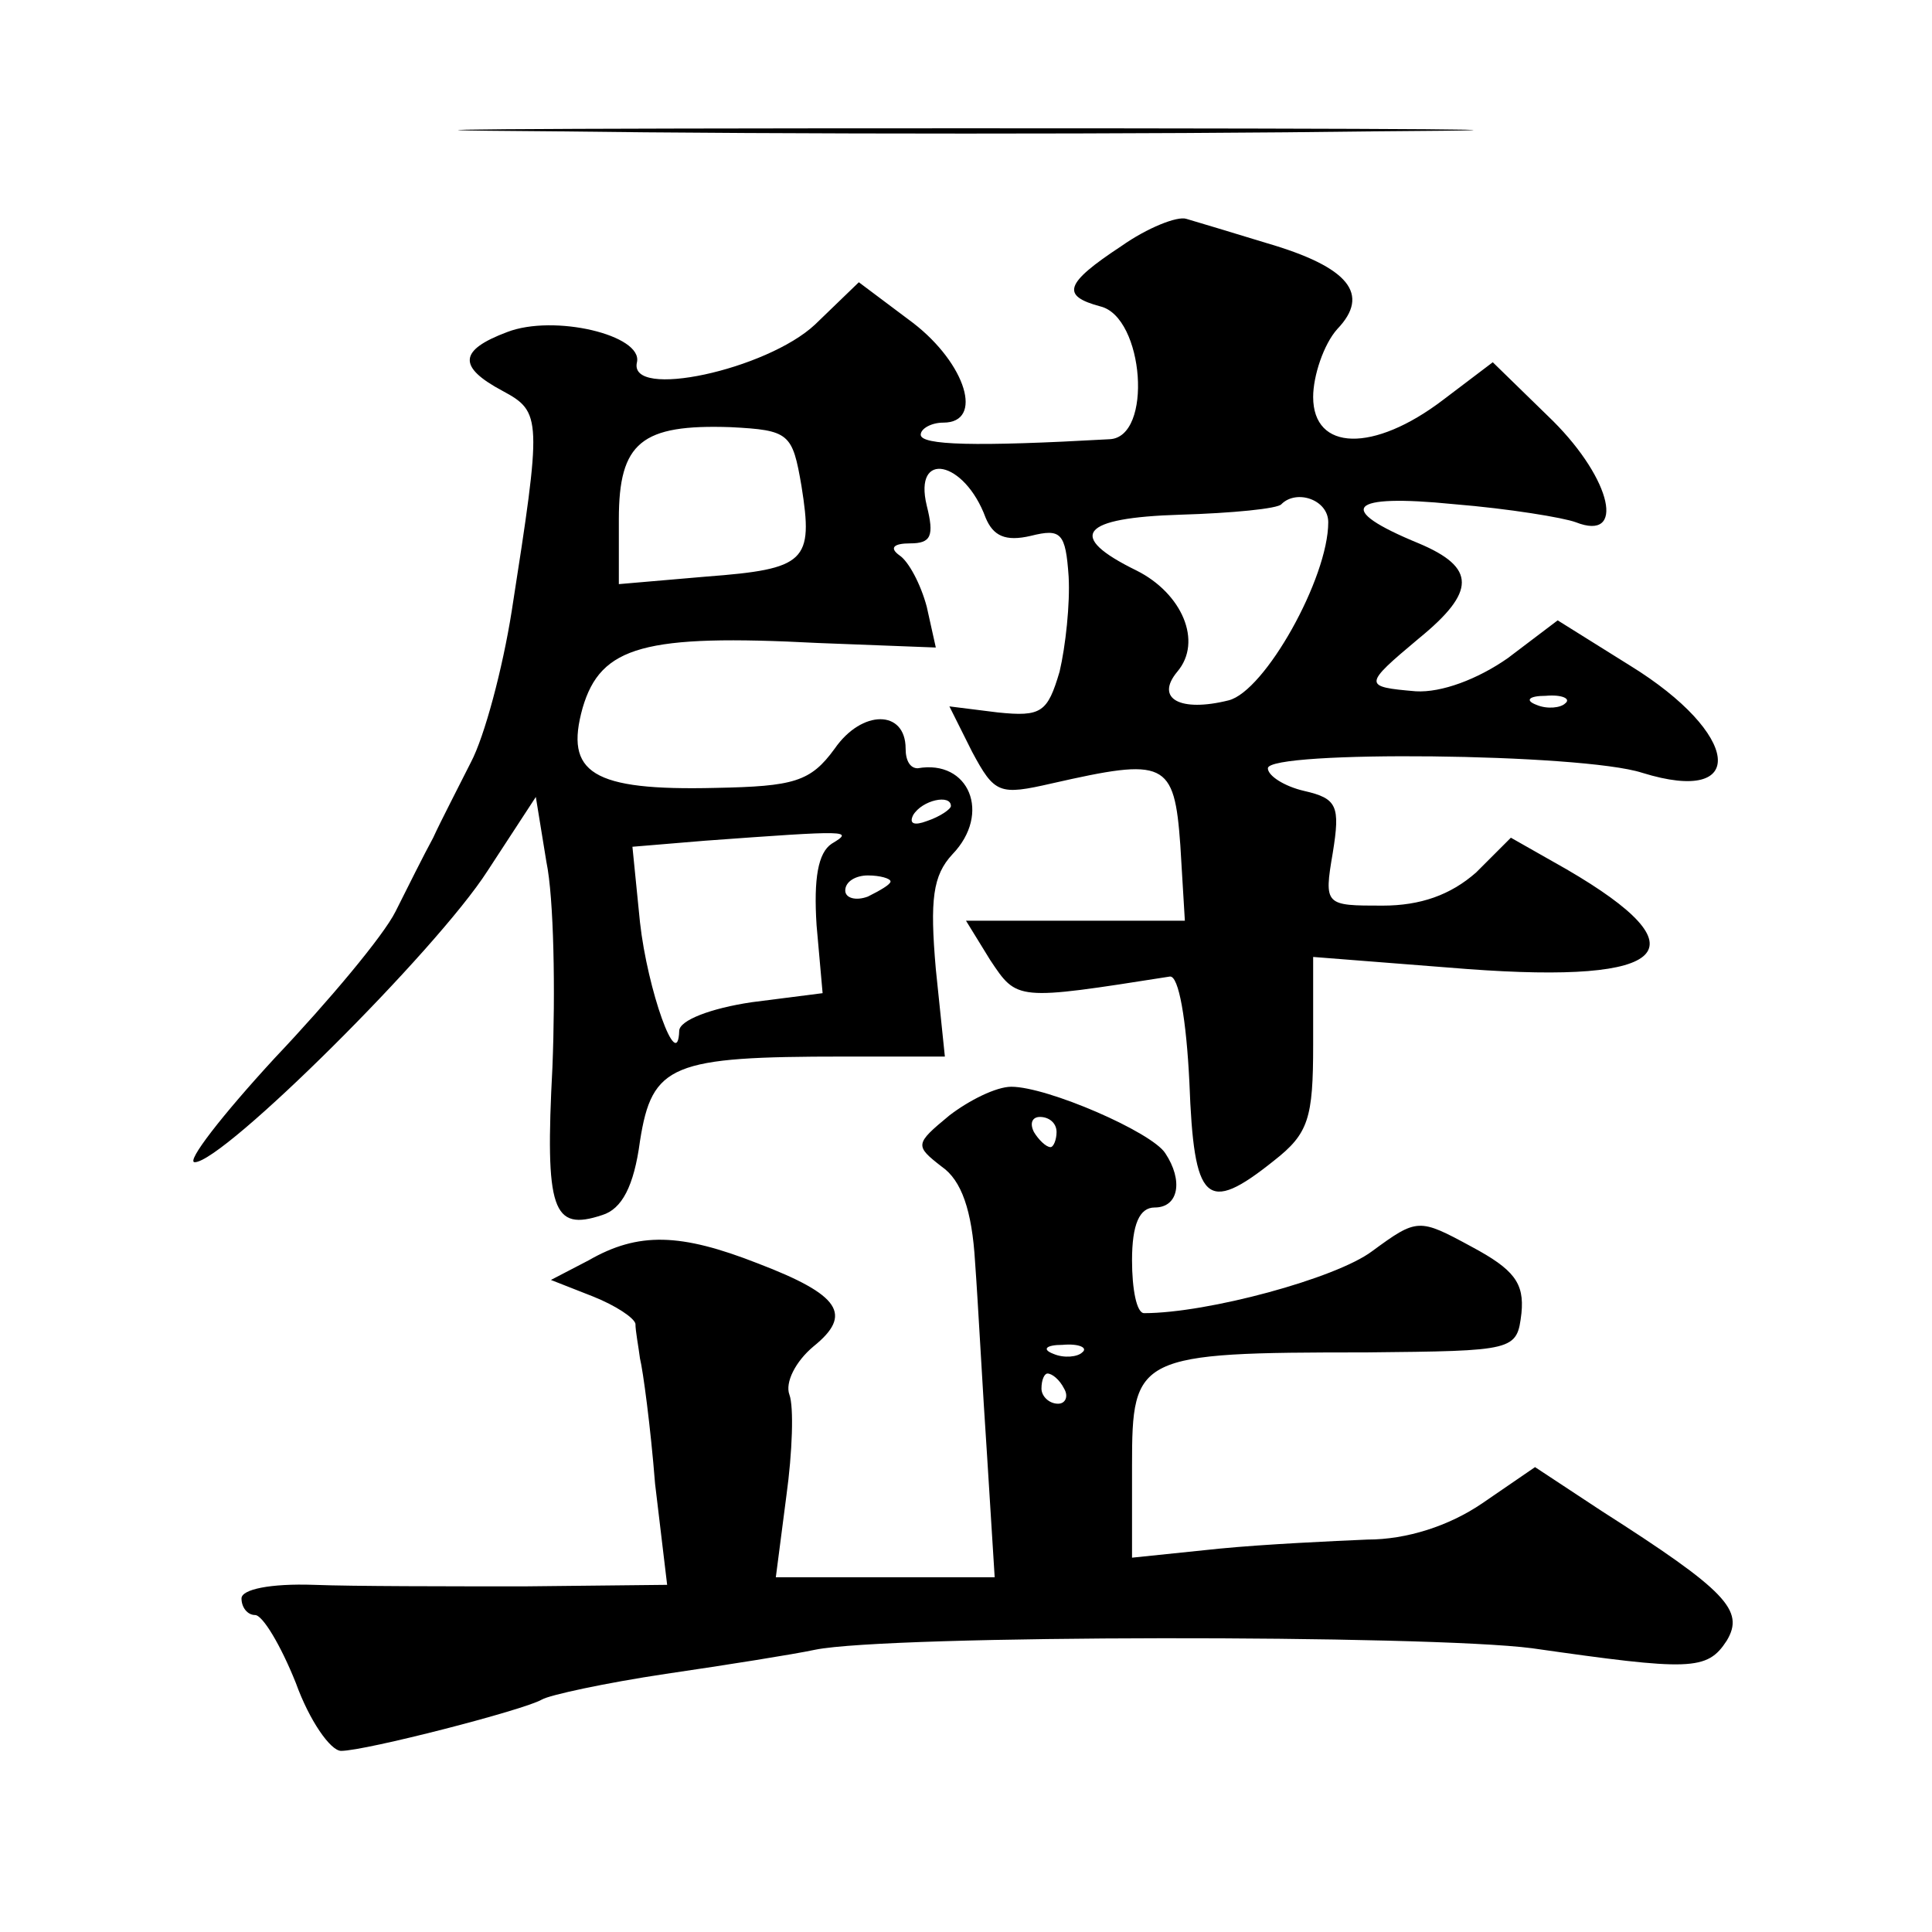 <?xml version="1.0" standalone="no"?>
<!DOCTYPE svg PUBLIC "-//W3C//DTD SVG 20010904//EN"
 "http://www.w3.org/TR/2001/REC-SVG-20010904/DTD/svg10.dtd">
<svg version="1.0" xmlns="http://www.w3.org/2000/svg"
 width="128pt" height="128pt" viewBox="0 0 128 128"
 preserveAspectRatio="xMidYMid meet">
<g transform="translate(0,128) scale(0.1,-0.1)"
fill="#0" stroke="none">
<path d="M367 1193 c150 -2 396 -2 545 0 150 1 28 2 -272 2 -300 0 -422 -1 -273
-2z M743 1117 c-38 -25 -40 -33 -14 -40 29 -7 35 -87 6 -88 -89 -5 -125 -4 -125
3 0 4 7 8 15 8 27 0 15 39 -20 66 l-36 27 -29 -28 c-32 -30 -124 -50 -118 -25 4
18 -55 32 -86 20 -32 -12 -33 -23 -3 -39 26 -14 26 -18 6 -146 -6 -38 -18 -83 -27
-100 -8 -16 -20 -39 -25 -50 -6 -11 -17 -33 -25 -49 -8 -16 -44 -59 -80 -97 -35
-38 -59 -69 -53 -69 19 0 160 140 194 193 l32 49 7 -43 c5 -24 6 -86 4 -136 -5
-95 0 -109 33 -98 13 4 21 19 25 49 8 51 21 56 135 56 l67 0 -6 58 c-4 46 -2 62
11 76 26 27 11 63 -23 57 -5 0 -8 5 -8 13 0 26 -29 26 -47 0 -16 -22 -27 -25 -79
-26 -82 -2 -100 10 -88 53 12 41 41 49 156 43 l78 -3 -6 27 c-4 15 -12 30 -18 34
-7 5 -4 8 7 8 14 0 16 5 11 25 -9 37 25 30 39 -8 5 -12 13 -16 30 -12 20 5 23 2
25 -27 1 -18 -2 -46 -6 -63 -8 -27 -12 -30 -41 -27 l-32 4 15 -30 c15 -28 18 -29
53 -21 75 17 81 15 85 -41 l3 -50 -73 0 -72 0 16 -26 c18 -27 17 -27 119 -11 6
1 11 -29 13 -70 3 -80 11 -88 56 -52 23 18 26 28 26 77 l0 58 102 -8 c135 -10 157
13 66 66 l-37 21 -23 -23 c-17 -15 -37 -22 -62 -22 -38 0 -39 0 -33 35 5 31 3 36
-19 41 -13 3 -24 10 -24 15 0 12 208 10 248 -3 71 -22 65 26 -8 71 l-48 30 -33
-25 c-20 -14 -44 -23 -61 -22 -35 3 -35 4 2 35 38 31 38 47 0 63 -56 23 -47 33
23 26 37 -3 73 -9 81 -12 33 -13 24 28 -15 67 l-40 39 -33 -25 c-46 -35 -86 -34
-86 2 0 14 7 35 16 45 22 23 8 41 -47 57 -23 7 -46 14 -53 16 -6 2 -26 -6 -43 -18z
m-212 -159 c8 -50 3 -55 -63 -60 l-58 -5 0 43 c0 51 15 63 74 61 39 -2 41 -4 47
-39z m349 -24 c0 -37 -42 -112 -66 -118 -32 -8 -49 1 -34 19 17 20 3 52 -27 67
-47 23 -37 35 29 37 34 1 65 4 67 7 10 10 31 3 31 -12z m157 -120 c-3 -3 -12 -4
-19 -1 -8 3 -5 6 6 6 11 1 17 -2 13 -5z m-407 -68 c0 -2 -7 -7 -16 -10 -8 -3 -12
-2 -9 4 6 10 25 14 25 6z m-79 -25 c-9 -6 -12 -23 -10 -54 l4 -45 -47 -6 c-27 -4
-48 -12 -48 -19 -1 -29 -21 27 -26 72 l-5 50 48 4 c96 7 99 7 84 -2z m39 -25 c0
-2 -7 -6 -15 -10 -8 -3 -15 -1 -15 4 0 6 7 10 15 10 8 0 15 -2 15 -4z M629 541
c-23 -19 -23 -20 -5 -34 13 -9 20 -29 22 -63 2 -27 5 -85 8 -129 l5 -80 -72 0 -73
0 7 54 c4 29 5 59 2 67 -3 8 4 22 16 32 26 21 18 34 -37 55 -51 20 -79 21 -112
2 l-25 -13 28 -11 c15 -6 27 -14 28 -18 0 -5 2 -15 3 -23 2 -8 7 -45 10 -83 l8
-67 -94 -1 c-51 0 -114 0 -140 1 -29 1 -48 -3 -48 -9 0 -6 4 -11 9 -11 5 0 17 -20
27 -45 9 -25 23 -45 30 -45 16 0 121 27 133 34 5 3 42 11 82 17 41 6 85 13 99 16
49 10 406 10 475 1 105 -15 116 -15 129 5 12 20 0 33 -83 86 l-44 29 -35 -24 c-22
-15 -50 -24 -76 -24 -23 -1 -67 -3 -98 -6 l-58 -6 0 61 c0 73 3 75 155 75 99 1
100 1 103 26 2 20 -5 29 -33 44 -35 19 -36 19 -66 -3 -24 -18 -109 -41 -151 -41
-5 0 -8 16 -8 35 0 24 5 35 15 35 16 0 19 18 7 36 -9 14 -78 44 -102 44 -10 0 -28
-9 -41 -19z m71 -11 c0 -5 -2 -10 -4 -10 -3 0 -8 5 -11 10 -3 6 -1 10 4 10 6 0
11 -4 11 -10z m17 -146 c-3 -3 -12 -4 -19 -1 -8 3 -5 6 6 6 11 1 17 -2 13 -5z m-12
-24 c3 -5 1 -10 -4 -10 -6 0 -11 5 -11 10 0 6 2 10 4 10 3 0 8 -4 11 -10z"/>
</g>
</svg>
